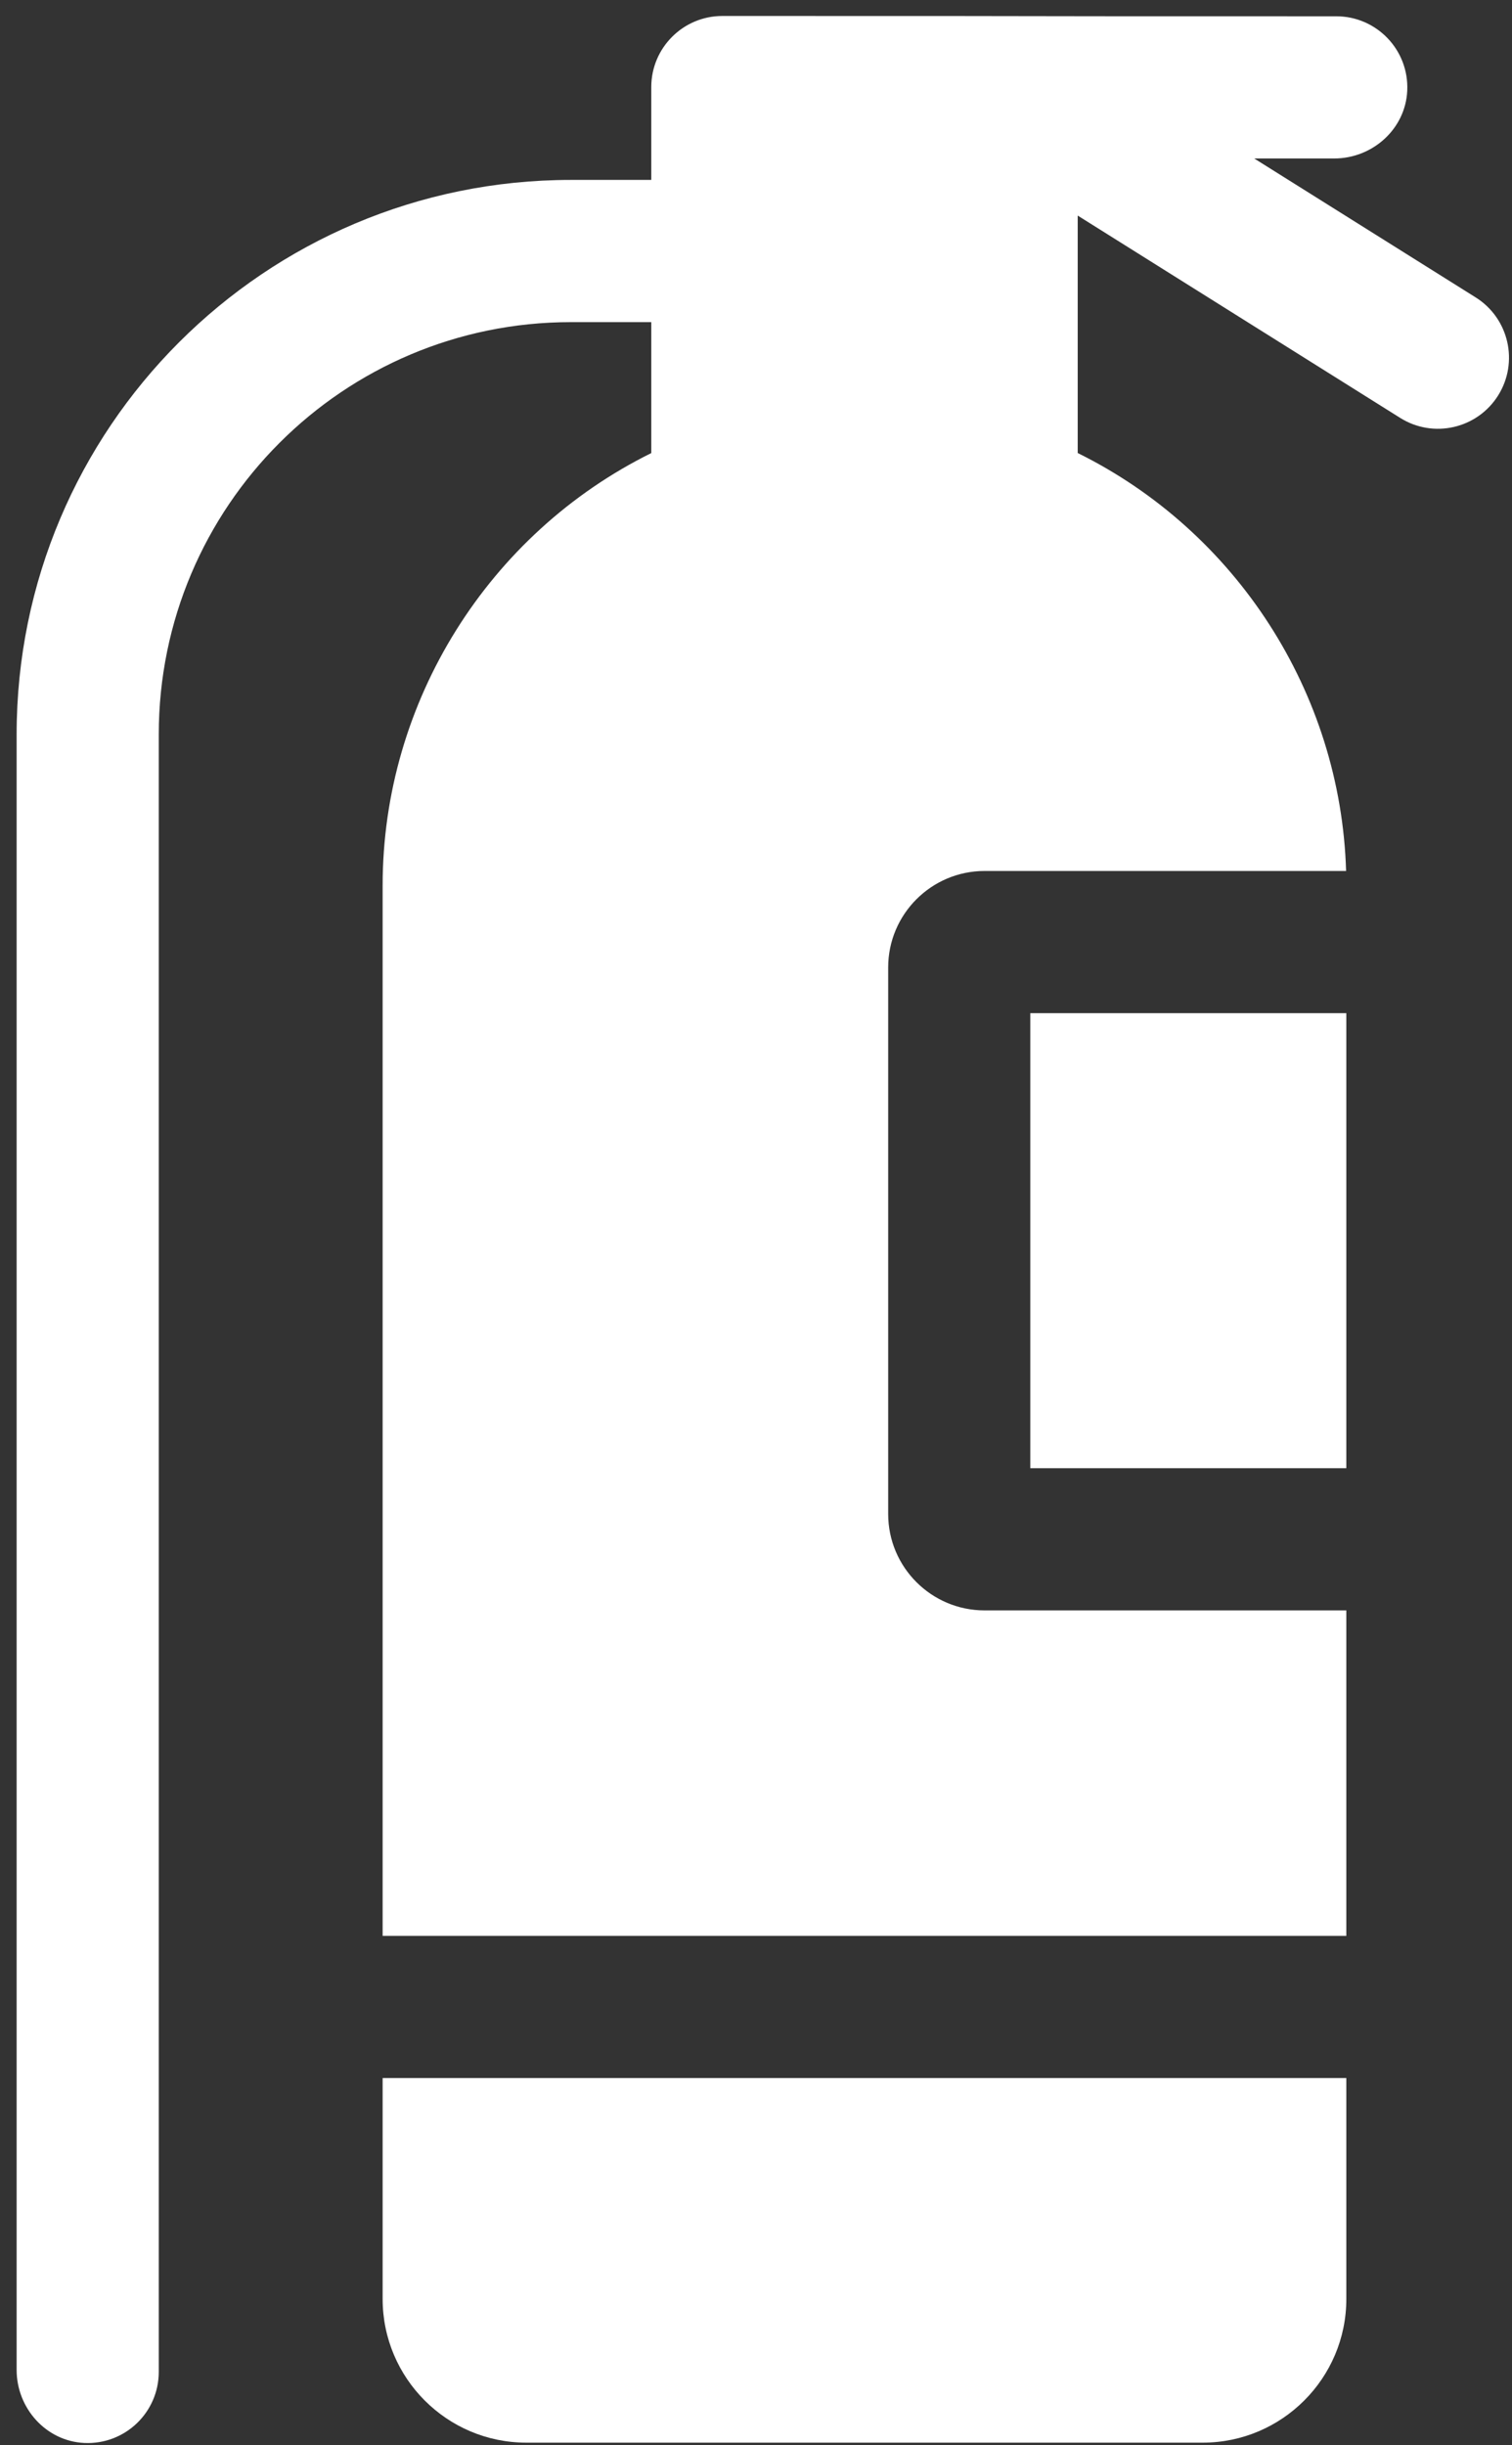 <svg width="73" height="118" viewBox="0 0 73 118" fill="none" xmlns="http://www.w3.org/2000/svg">
<rect x="0" y="0" width="73" height="118" fill="#333333" stroke="none"/>
<path d="M71.247 14.354L60.553 7.648H64.418C66.265 7.648 67.855 6.228 67.942 4.383C68.035 2.412 66.465 0.786 64.514 0.786C40.701 0.786 58.695 0.771 34.877 0.771C32.982 0.771 31.444 2.307 31.444 4.202V8.683H27.565C12.785 8.683 0.803 20.665 0.803 35.446V114.374C0.803 116.222 2.223 117.812 4.068 117.899C6.038 117.991 7.665 116.421 7.665 114.471V35.446C7.665 24.455 16.575 15.546 27.565 15.546H31.444V21.866C23.598 25.745 18.474 33.849 18.474 42.73V93.427H65.001V77.719C63.207 77.719 49.333 77.719 47.535 77.719C44.968 77.719 42.882 75.633 42.882 73.068V46.687C42.882 44.123 44.968 42.034 47.535 42.034H64.99C64.732 33.419 59.674 25.637 52.032 21.863V10.404L67.601 20.168C69.206 21.175 71.324 20.69 72.331 19.084C73.337 17.479 72.852 15.361 71.247 14.354Z" fill="white"/>
<path d="M18.474 100.289V110.951C18.474 114.774 21.584 117.884 25.407 117.884H58.068C61.89 117.884 65.001 114.774 65.001 110.951V100.289C63.23 100.289 22.366 100.289 18.474 100.289Z" fill="white"/>
<path d="M49.743 48.897V70.856H65.001V48.897C63.452 48.897 51.239 48.897 49.743 48.897Z" fill="white"/>
</svg>
